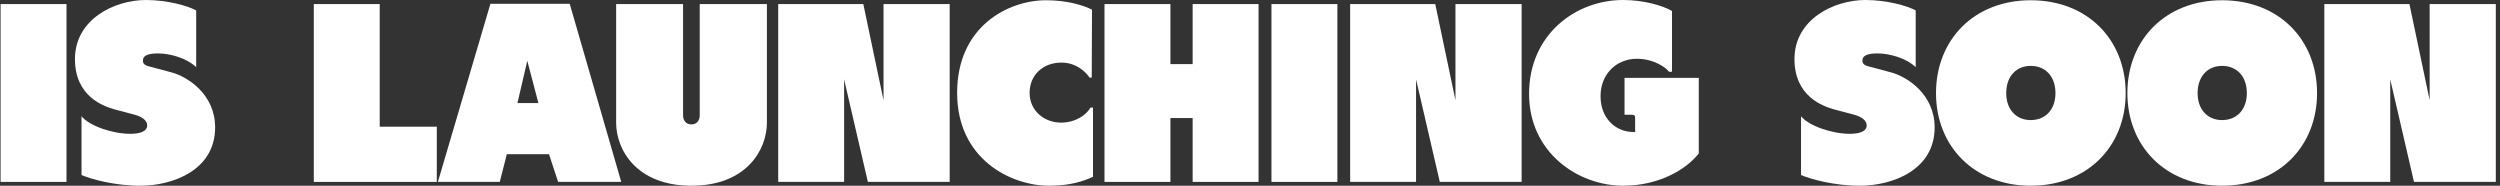 <svg width="525" height="39" viewBox="0 0 525 39" fill="none" xmlns="http://www.w3.org/2000/svg">
<rect x="0" y="0" width="525" height="39" fill="#333333" stroke="none"/>
<path d="M13.963 38.199H0.121V0.855H13.963V38.199Z" fill="white"/>
<path d="M36.107 15.226C39.395 16.134 45.176 19.767 45.176 26.766C45.176 35.741 36.266 39 29.478 39C24.015 39 19.083 37.611 17.12 36.756V24.415C18.764 26.445 23.644 28.101 27.356 28.101C29.212 28.101 30.91 27.674 30.91 26.338C30.91 25.163 29.584 24.468 28.47 24.148L24.068 22.973C21.788 22.331 15.741 20.301 15.741 12.395C15.741 4.06 24.015 0 30.644 0C35.099 0 39.501 1.229 41.199 2.19V14.104C39.183 12.181 35.683 11.219 33.19 11.219C31.228 11.219 30.008 11.593 30.008 12.715C30.008 13.73 30.91 13.837 32.129 14.158L36.107 15.226Z" fill="white"/>
<path d="M79.74 0.855V26.605H91.726V38.199H65.898V0.855H79.74Z" fill="white"/>
<path d="M102.988 0.801H119.641L130.46 38.199H117.201L115.292 32.375H106.435L104.95 38.199H91.956L102.988 0.801ZM108.663 21.637H113.064L110.731 12.768L108.663 21.637Z" fill="white"/>
<path d="M146.943 24.201V0.855H161.05V25.751C161.05 31.467 156.754 39 145.192 39C133.684 39 129.388 31.467 129.388 25.751V0.855H143.442V24.201C143.442 25.377 144.132 26.125 145.192 26.125C146.253 26.125 146.943 25.377 146.943 24.201Z" fill="white"/>
<path d="M185.539 21.049V0.855H199.434V38.199H182.251L177.265 16.669V38.199H163.423V0.855H181.296L185.539 21.049Z" fill="white"/>
<path d="M222.795 25.751C225.924 25.751 228.151 24.095 229 22.599H229.53V37.13C227.515 38.038 224.81 39 220.302 39C212.294 39 200.997 33.444 200.997 19.5C200.997 5.503 211.763 0.053 219.665 0.053C224.12 0.053 227.568 1.122 229.318 2.03L229.265 16.294H228.788C228.31 15.493 226.295 13.143 222.901 13.143C219.082 13.143 216.218 15.707 216.218 19.5C216.218 23.4 219.453 25.751 222.795 25.751Z" fill="white"/>
<path d="M250.454 13.463V0.855H264.296V38.199H250.454V24.789H245.787V38.199H231.944V0.855H245.787V13.463H250.454Z" fill="white"/>
<path d="M280.85 38.199H267.008V0.855H280.85V38.199Z" fill="white"/>
<path d="M305.646 21.049V0.855H319.541V38.199H302.357L297.372 16.669V38.199H283.53V0.855H301.403L305.646 21.049Z" fill="white"/>
<path d="M341.151 24.095V16.348H356.744V32.215C354.145 35.581 348.364 39 340.886 39C331.34 39 321.104 32.001 321.104 19.714C321.104 7.212 330.915 0 340.833 0C345.182 0 349.16 1.175 351.122 2.297V15.066H350.485C349.902 14.211 347.303 12.341 343.75 12.341C339.454 12.341 336.113 15.547 336.113 20.195C336.113 24.736 339.136 27.727 343.114 27.727H343.379V24.736C343.379 24.308 343.22 24.095 342.689 24.095H341.151Z" fill="white"/>
<path d="M397.204 15.226C400.493 16.134 406.273 19.767 406.273 26.766C406.273 35.741 397.363 39 390.575 39C385.112 39 380.18 37.611 378.218 36.756V24.415C379.862 26.445 384.741 28.101 388.453 28.101C390.31 28.101 392.007 27.674 392.007 26.338C392.007 25.163 390.681 24.468 389.567 24.148L385.165 22.973C382.885 22.331 376.839 20.301 376.839 12.395C376.839 4.06 385.112 0 391.742 0C396.197 0 400.599 1.229 402.296 2.19V14.104C400.28 12.181 396.78 11.219 394.287 11.219C392.325 11.219 391.105 11.593 391.105 12.715C391.105 13.73 392.007 13.837 393.227 14.158L397.204 15.226Z" fill="white"/>
<path d="M426.45 0.053C438.383 0.053 446.391 8.334 446.391 19.553C446.391 30.719 438.383 39 426.45 39C414.57 39 406.561 30.719 406.561 19.553C406.561 8.334 414.57 0.053 426.45 0.053ZM426.45 25.216C429.579 25.216 431.647 22.973 431.647 19.553C431.647 16.081 429.579 13.837 426.45 13.837C423.374 13.837 421.305 16.081 421.305 19.553C421.305 22.973 423.374 25.216 426.45 25.216Z" fill="white"/>
<path d="M466.641 0.053C478.574 0.053 486.582 8.334 486.582 19.553C486.582 30.719 478.574 39 466.641 39C454.761 39 446.752 30.719 446.752 19.553C446.752 8.334 454.761 0.053 466.641 0.053ZM466.641 25.216C469.77 25.216 471.838 22.973 471.838 19.553C471.838 16.081 469.77 13.837 466.641 13.837C463.565 13.837 461.496 16.081 461.496 19.553C461.496 22.973 463.565 25.216 466.641 25.216Z" fill="white"/>
<path d="M510.226 21.049V0.855H524.121V38.199H506.938L501.952 16.669V38.199H488.11V0.855H505.983L510.226 21.049Z" fill="white"/>
</svg>
